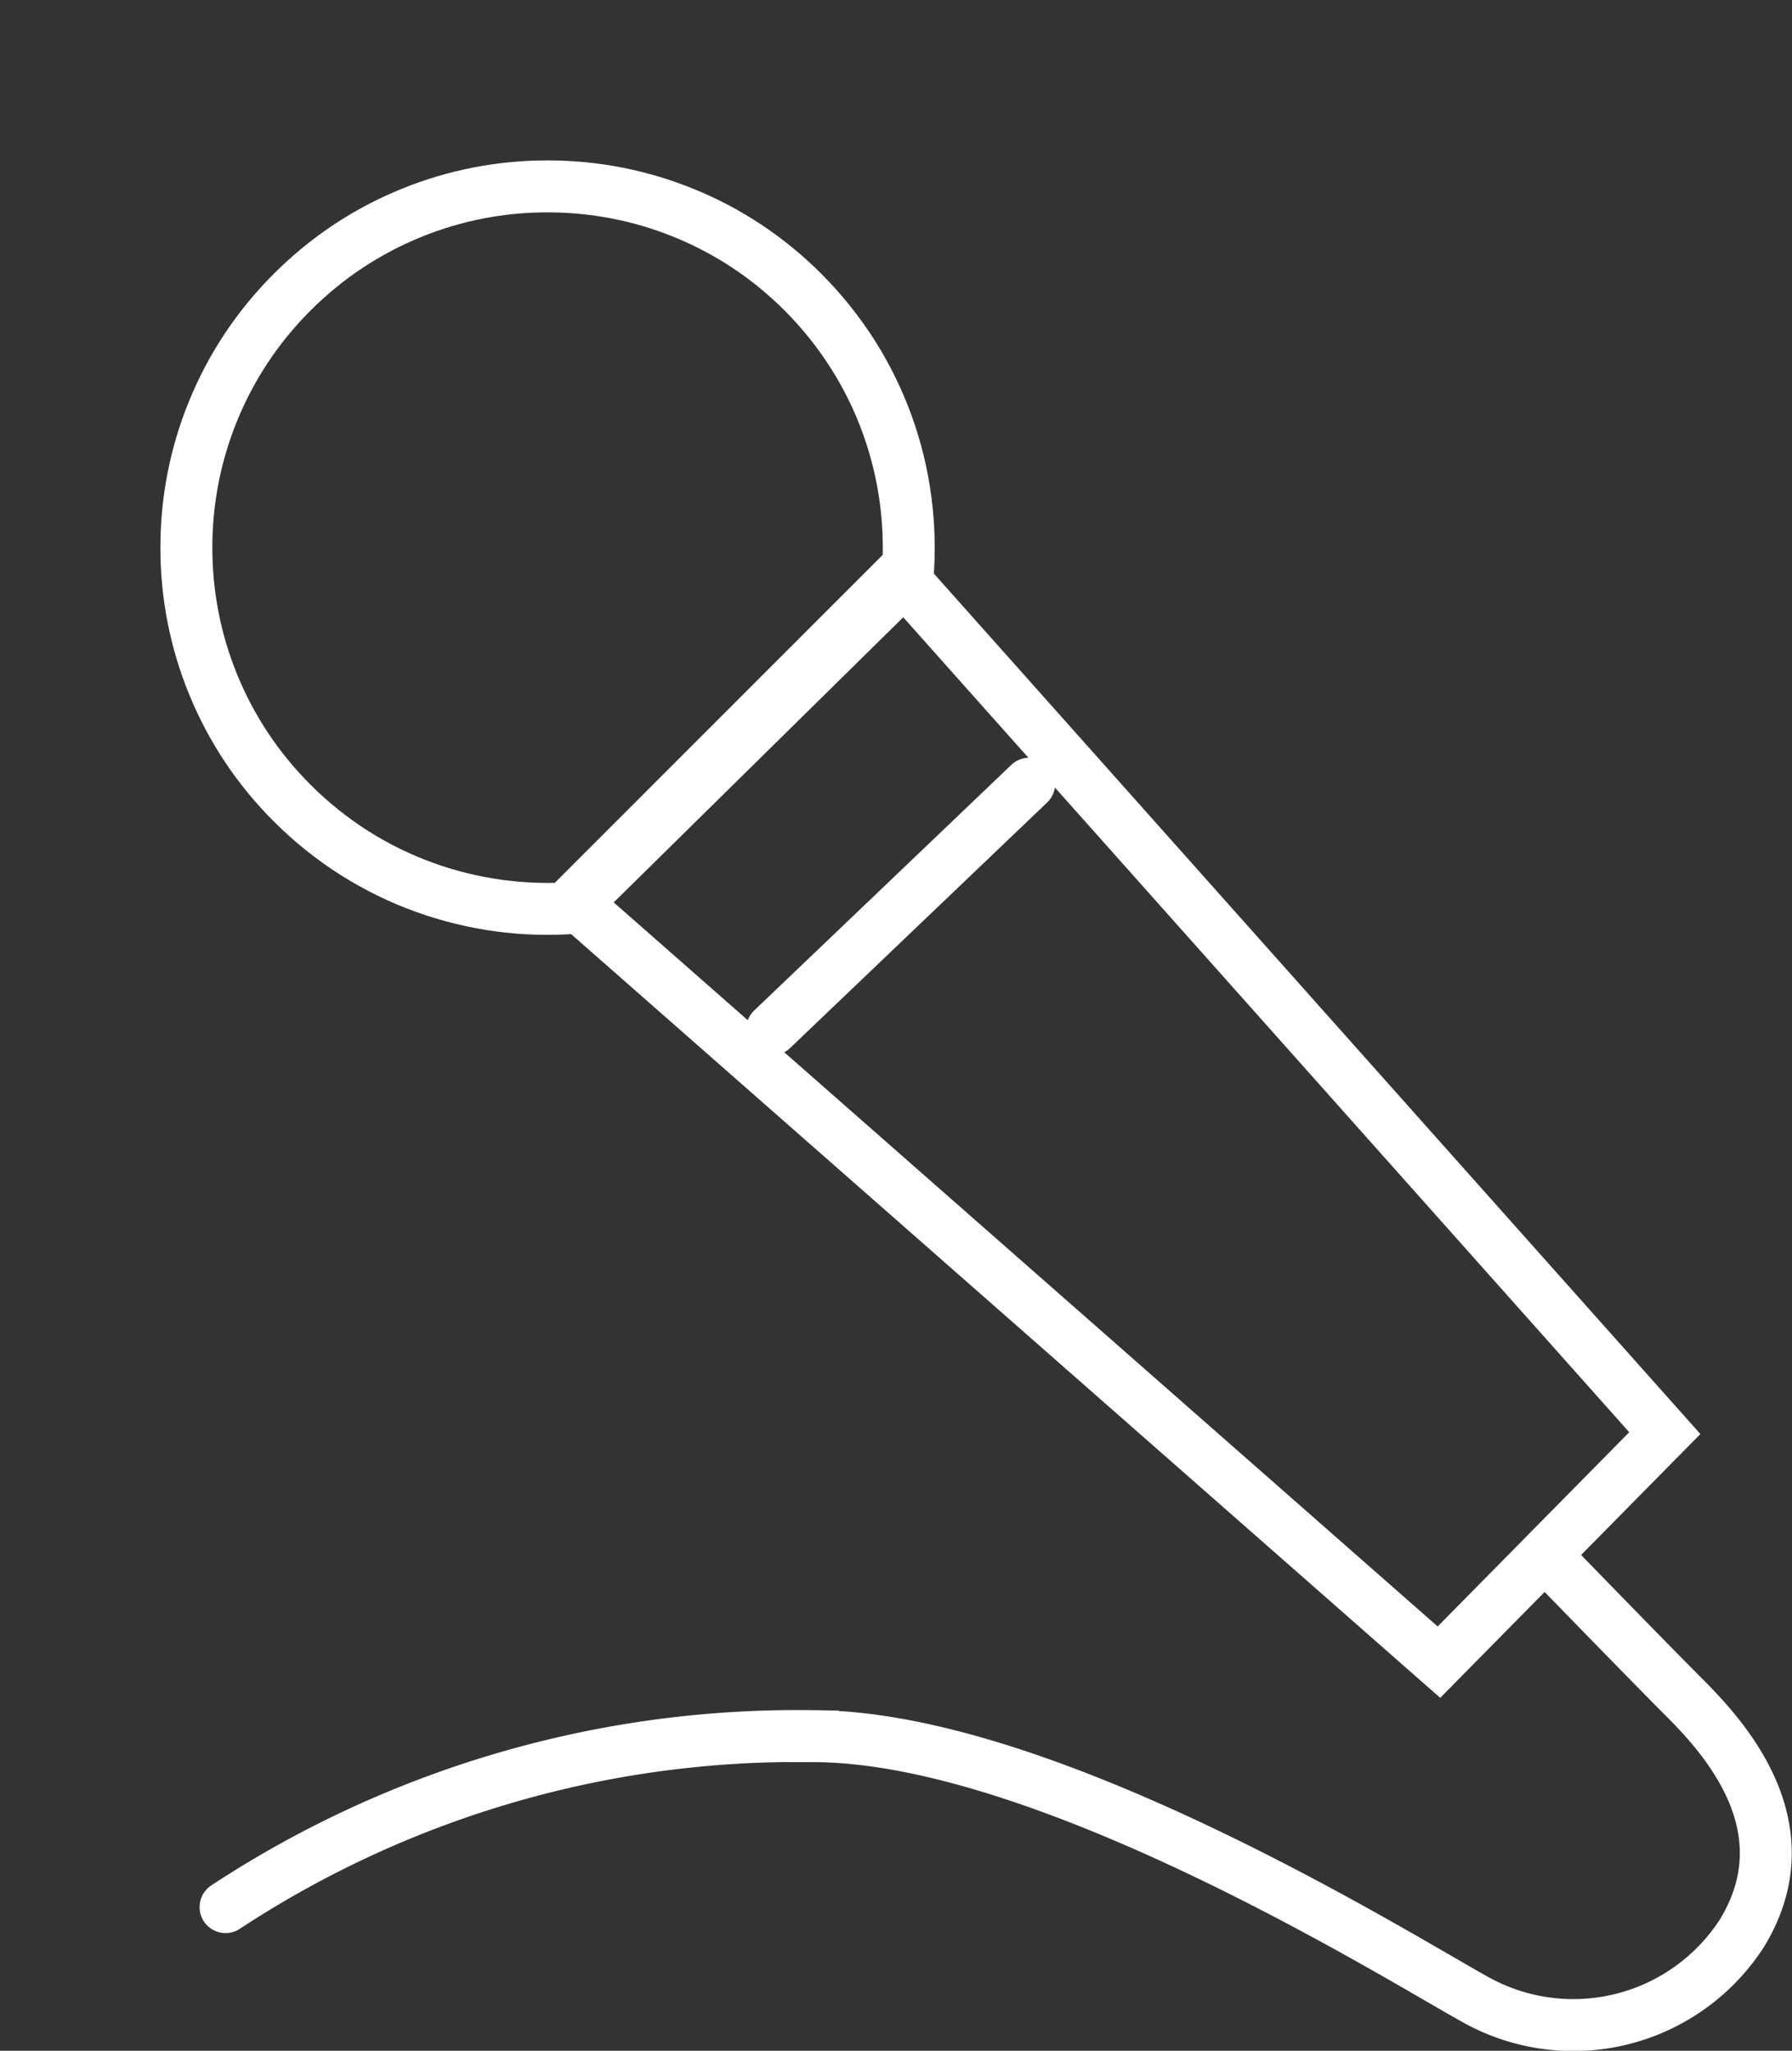 <svg id="Group_323" data-name="Group 323" xmlns="http://www.w3.org/2000/svg" width="34.504" height="39.482" viewBox="0 0 34.504 39.482">
  <rect x="0" y="0" width="34.504" height="39.482" fill="#333333" stroke="none"/>
  <g id="Subtraction_6" data-name="Subtraction 6" transform="translate(0 10.543) rotate(-45)" fill="none" stroke-linecap="round">
    <path d="M12.3,13.117H2.6A7.481,7.481,0,0,1,.7,10.623,7.415,7.415,0,0,1,.183,9.1,7.5,7.5,0,0,1,0,7.455a7.457,7.457,0,0,1,14.324-2.9,7.408,7.408,0,0,1,.586,2.9A7.5,7.5,0,0,1,14.727,9.1a7.424,7.424,0,0,1-1.342,2.871,7.513,7.513,0,0,1-1.08,1.143Z" stroke="none"/>
    <path d="M 2.99 12.117 L 11.919 12.117 C 12.162 11.884 12.386 11.633 12.59 11.367 C 12.867 11.003 13.106 10.61 13.3 10.197 C 13.498 9.777 13.649 9.335 13.751 8.883 C 13.856 8.417 13.91 7.937 13.91 7.455 C 13.91 6.583 13.739 5.738 13.403 4.943 C 13.078 4.174 12.612 3.484 12.019 2.891 C 11.426 2.297 10.736 1.832 9.967 1.507 C 9.172 1.171 8.327 1 7.455 1 C 6.583 1 5.738 1.171 4.943 1.507 C 4.174 1.832 3.484 2.298 2.891 2.891 C 2.298 3.484 1.832 4.174 1.507 4.943 C 1.171 5.738 1 6.583 1 7.455 C 1 7.937 1.053 8.417 1.158 8.883 C 1.26 9.335 1.412 9.777 1.61 10.197 C 1.803 10.61 2.043 11.003 2.32 11.367 C 2.523 11.633 2.748 11.885 2.99 12.117 M 2.605 13.117 C 2.207 12.775 1.843 12.391 1.525 11.974 C 1.205 11.554 0.929 11.099 0.705 10.623 C 0.476 10.137 0.301 9.626 0.183 9.103 C 0.061 8.565 -8.822326890367549e-06 8.011 1.177673311758554e-06 7.455 C 1.117767351388466e-05 6.449 0.197 5.472 0.586 4.553 C 0.961 3.665 1.499 2.868 2.184 2.184 C 2.868 1.499 3.665 0.961 4.553 0.586 C 5.472 0.197 6.449 6.748352006979985e-06 7.455 -3.251647967772442e-06 C 8.461 -1.325164794252487e-05 9.438 0.197 10.357 0.586 C 11.244 0.961 12.042 1.499 12.726 2.183 C 13.411 2.868 13.948 3.665 14.324 4.553 C 14.713 5.472 14.91 6.448 14.91 7.455 C 14.91 8.011 14.848 8.565 14.727 9.103 C 14.609 9.626 14.433 10.137 14.205 10.622 C 13.981 11.099 13.705 11.554 13.384 11.974 C 13.066 12.391 12.703 12.775 12.305 13.117 L 12.305 13.117 L 12.305 13.117 L 2.605 13.117 Z" stroke="none" fill="#fff"/>
  </g>
  <path id="Path_80" data-name="Path 80" d="M1116.432,10610.18l14.64,16.432-4.349,4.409-16.623-14.606Z" transform="translate(-1099.017 -10599.021)" fill="none" stroke="#fff" stroke-linecap="round" stroke-width="1"/>
  <path id="Path_81" data-name="Path 81" d="M1077.47,10773.467s1.864,1.922,2.609,2.668,2.361,2.486,1.118,4.535a3.864,3.864,0,0,1-5.094,1.307c-1.367-.744-8.262-5.094-12.8-5.094a20.03,20.03,0,0,0-11.307,3.291" transform="translate(-1047.653 -10743.458)" fill="none" stroke="#fff" stroke-linecap="round" stroke-width="1"/>
  <line id="Line_41" data-name="Line 41" x1="4.951" y2="4.729" transform="translate(14.866 15.088)" fill="none" stroke="#fff" stroke-linecap="round" stroke-width="1"/>
</svg>
